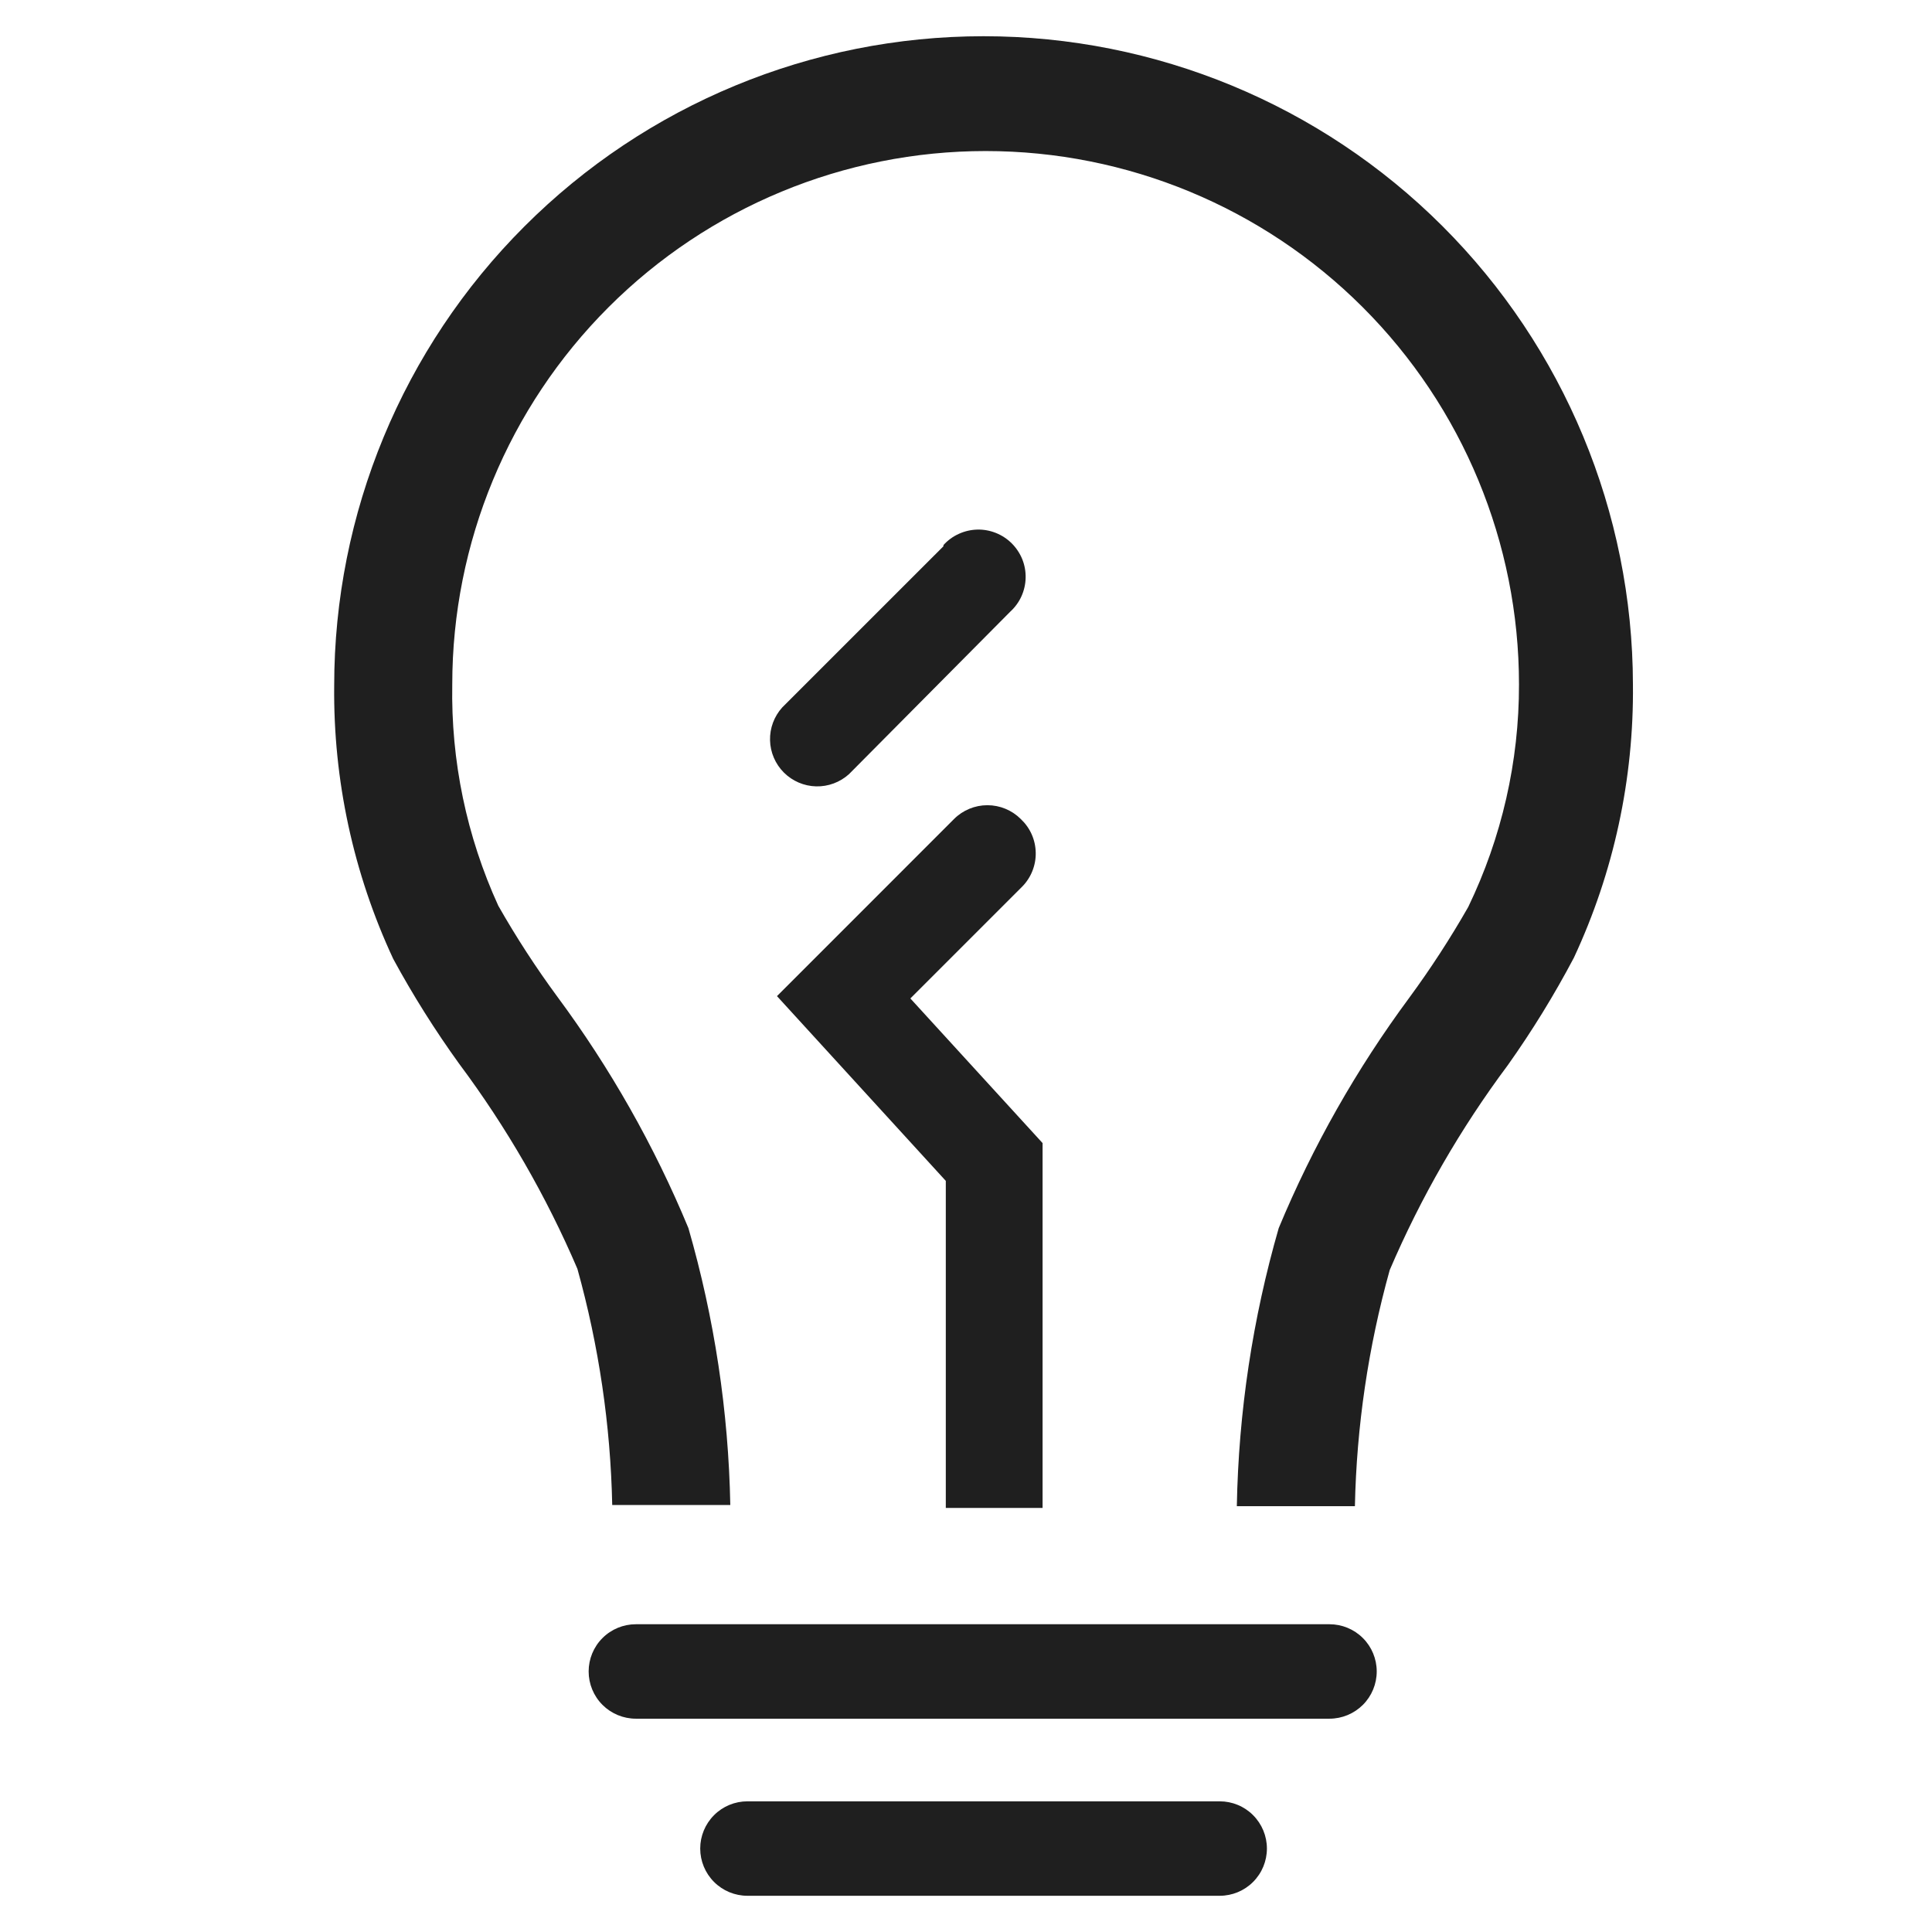 <svg xmlns="http://www.w3.org/2000/svg" width="44" height="44" viewBox="0 0 44 44" fill="none"><path d="M22.4 0.825C18.478 0.825 14.716 2.383 11.943 5.157C9.169 7.93 7.611 11.692 7.611 15.614C7.588 17.763 8.047 19.89 8.956 21.839C9.406 22.668 9.909 23.467 10.461 24.232C11.538 25.675 12.441 27.241 13.15 28.897C13.638 30.649 13.905 32.456 13.943 34.275H16.632C16.591 32.14 16.27 30.02 15.678 27.969C14.902 26.097 13.899 24.327 12.693 22.699C12.205 22.036 11.756 21.344 11.349 20.629C10.626 19.048 10.268 17.325 10.3 15.587C10.3 12.365 11.58 9.276 13.858 6.998C16.136 4.72 19.226 3.44 22.447 3.44C25.669 3.44 28.758 4.72 31.036 6.998C33.314 9.276 34.594 12.365 34.594 15.587C34.597 17.342 34.201 19.075 33.438 20.656C33.03 21.371 32.581 22.062 32.093 22.726C30.894 24.347 29.896 26.107 29.122 27.969C28.528 30.029 28.207 32.158 28.168 34.302H30.857C30.895 32.483 31.162 30.676 31.65 28.924C32.359 27.268 33.262 25.702 34.339 24.259C34.894 23.477 35.397 22.659 35.844 21.812C36.753 19.864 37.212 17.736 37.189 15.587C37.182 11.669 35.62 7.915 32.848 5.147C30.075 2.379 26.318 0.825 22.4 0.825Z" fill="#1F1F1F"></path><path d="M23.247 18.652C23.045 18.451 22.772 18.338 22.487 18.338C22.203 18.338 21.929 18.451 21.728 18.652L17.695 22.686L21.54 26.894V34.342H23.744V26.033L20.733 22.739L23.274 20.198C23.376 20.096 23.456 19.975 23.51 19.841C23.564 19.707 23.591 19.564 23.588 19.42C23.586 19.275 23.554 19.133 23.496 19.001C23.437 18.869 23.352 18.751 23.247 18.652Z" fill="#1F1F1F"></path><path d="M30.278 36.991H14.481C14.196 36.991 13.922 37.104 13.721 37.306C13.519 37.507 13.406 37.781 13.406 38.066C13.406 38.351 13.519 38.625 13.721 38.827C13.922 39.028 14.196 39.142 14.481 39.142H30.278C30.564 39.142 30.837 39.028 31.039 38.827C31.241 38.625 31.354 38.351 31.354 38.066C31.354 37.781 31.241 37.507 31.039 37.306C30.837 37.104 30.564 36.991 30.278 36.991Z" fill="#1F1F1F"></path><path d="M27.778 41.024H17.022C16.737 41.024 16.463 41.137 16.262 41.339C16.06 41.541 15.947 41.814 15.947 42.099C15.947 42.385 16.06 42.658 16.262 42.86C16.463 43.062 16.737 43.175 17.022 43.175H27.778C28.063 43.175 28.337 43.062 28.538 42.86C28.74 42.658 28.853 42.385 28.853 42.099C28.853 41.814 28.74 41.541 28.538 41.339C28.337 41.137 28.063 41.024 27.778 41.024Z" fill="#1F1F1F"></path><path d="M21.486 12.441L17.815 16.111C17.63 16.316 17.53 16.584 17.537 16.86C17.544 17.136 17.657 17.399 17.852 17.594C18.047 17.789 18.31 17.902 18.586 17.909C18.862 17.916 19.13 17.816 19.335 17.631L23.005 13.933C23.113 13.835 23.2 13.717 23.261 13.584C23.321 13.452 23.355 13.308 23.358 13.163C23.362 13.017 23.336 12.872 23.282 12.737C23.227 12.602 23.146 12.479 23.043 12.376C22.94 12.273 22.817 12.192 22.682 12.138C22.547 12.084 22.402 12.057 22.256 12.061C22.111 12.065 21.967 12.098 21.835 12.159C21.702 12.219 21.584 12.306 21.486 12.414V12.441Z" fill="#1F1F1F"></path></svg>